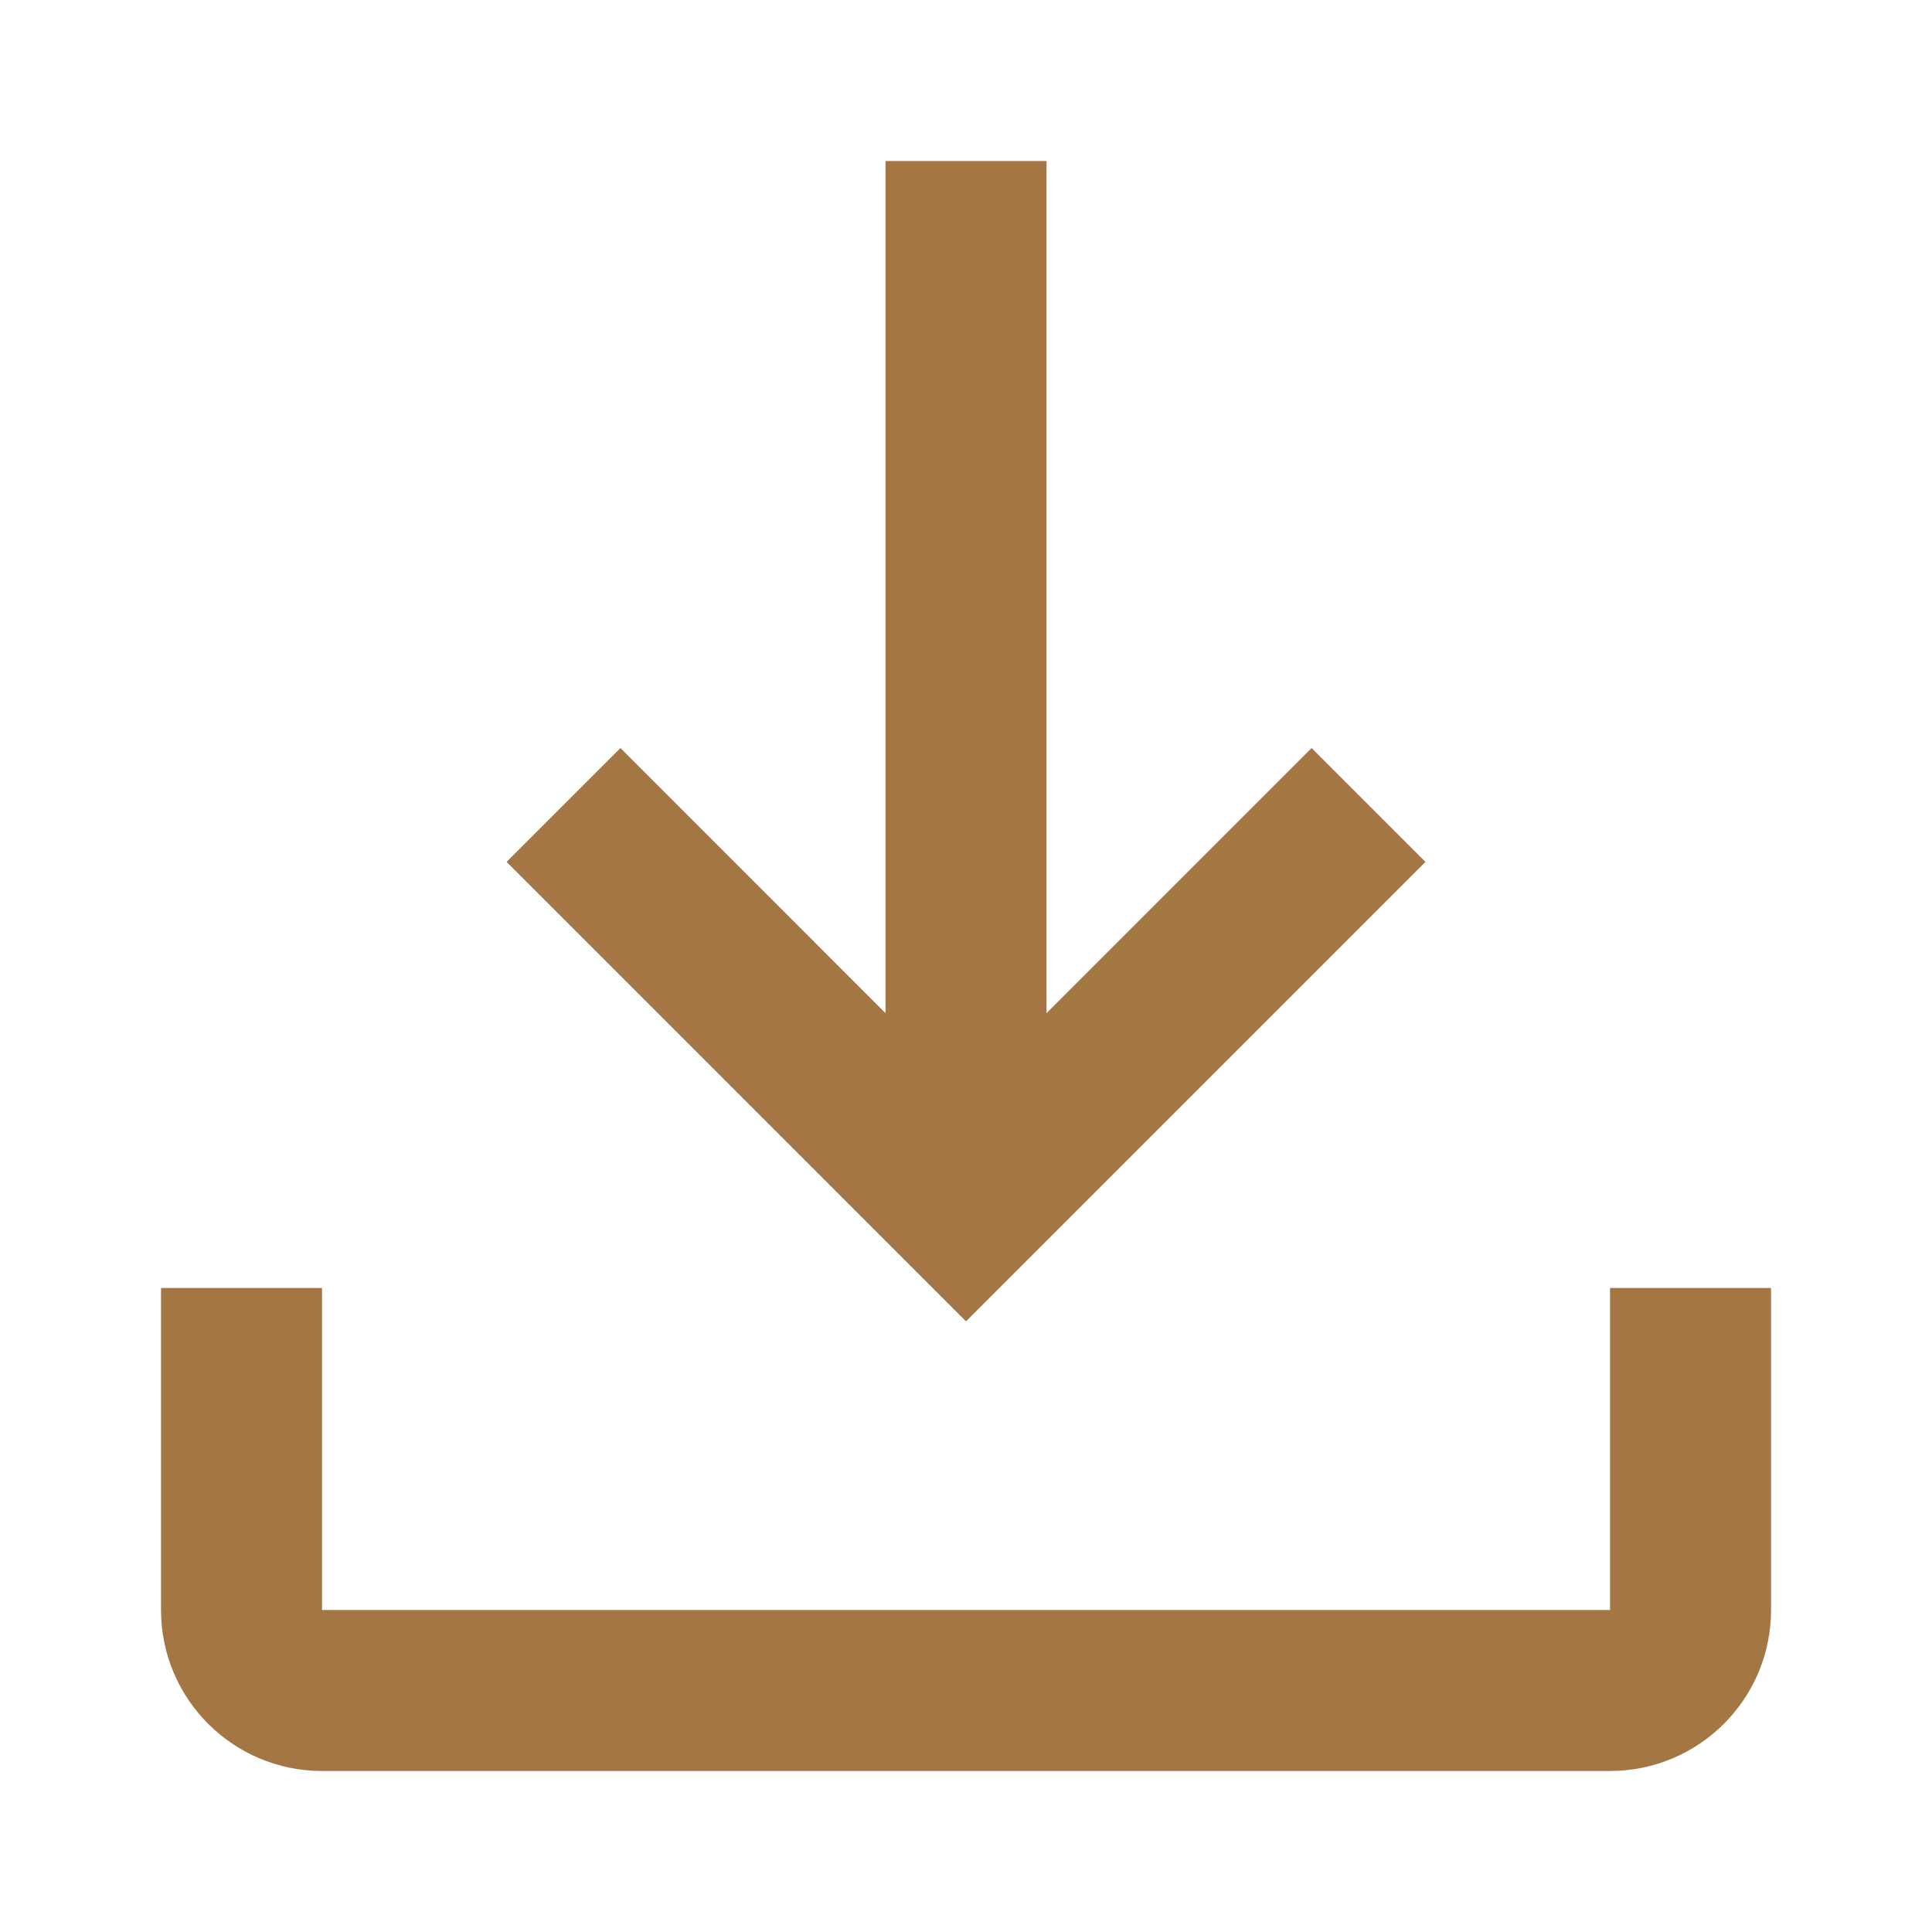 <svg width="32" height="32" viewBox="0 0 32 32" fill="none" xmlns="http://www.w3.org/2000/svg">
<path fill-rule="evenodd" clip-rule="evenodd" d="M21.724 12.39L17.334 16.781V2.667H14.667V16.781L10.277 12.39L8.391 14.276L16 21.886L23.61 14.276L21.724 12.39ZM29.334 26.667V21.333H26.667V26.667H5.334V21.333H2.667V26.667C2.667 28.139 3.861 29.333 5.334 29.333H26.667C28.14 29.333 29.334 28.139 29.334 26.667Z" fill="#A37644"/>
</svg>
